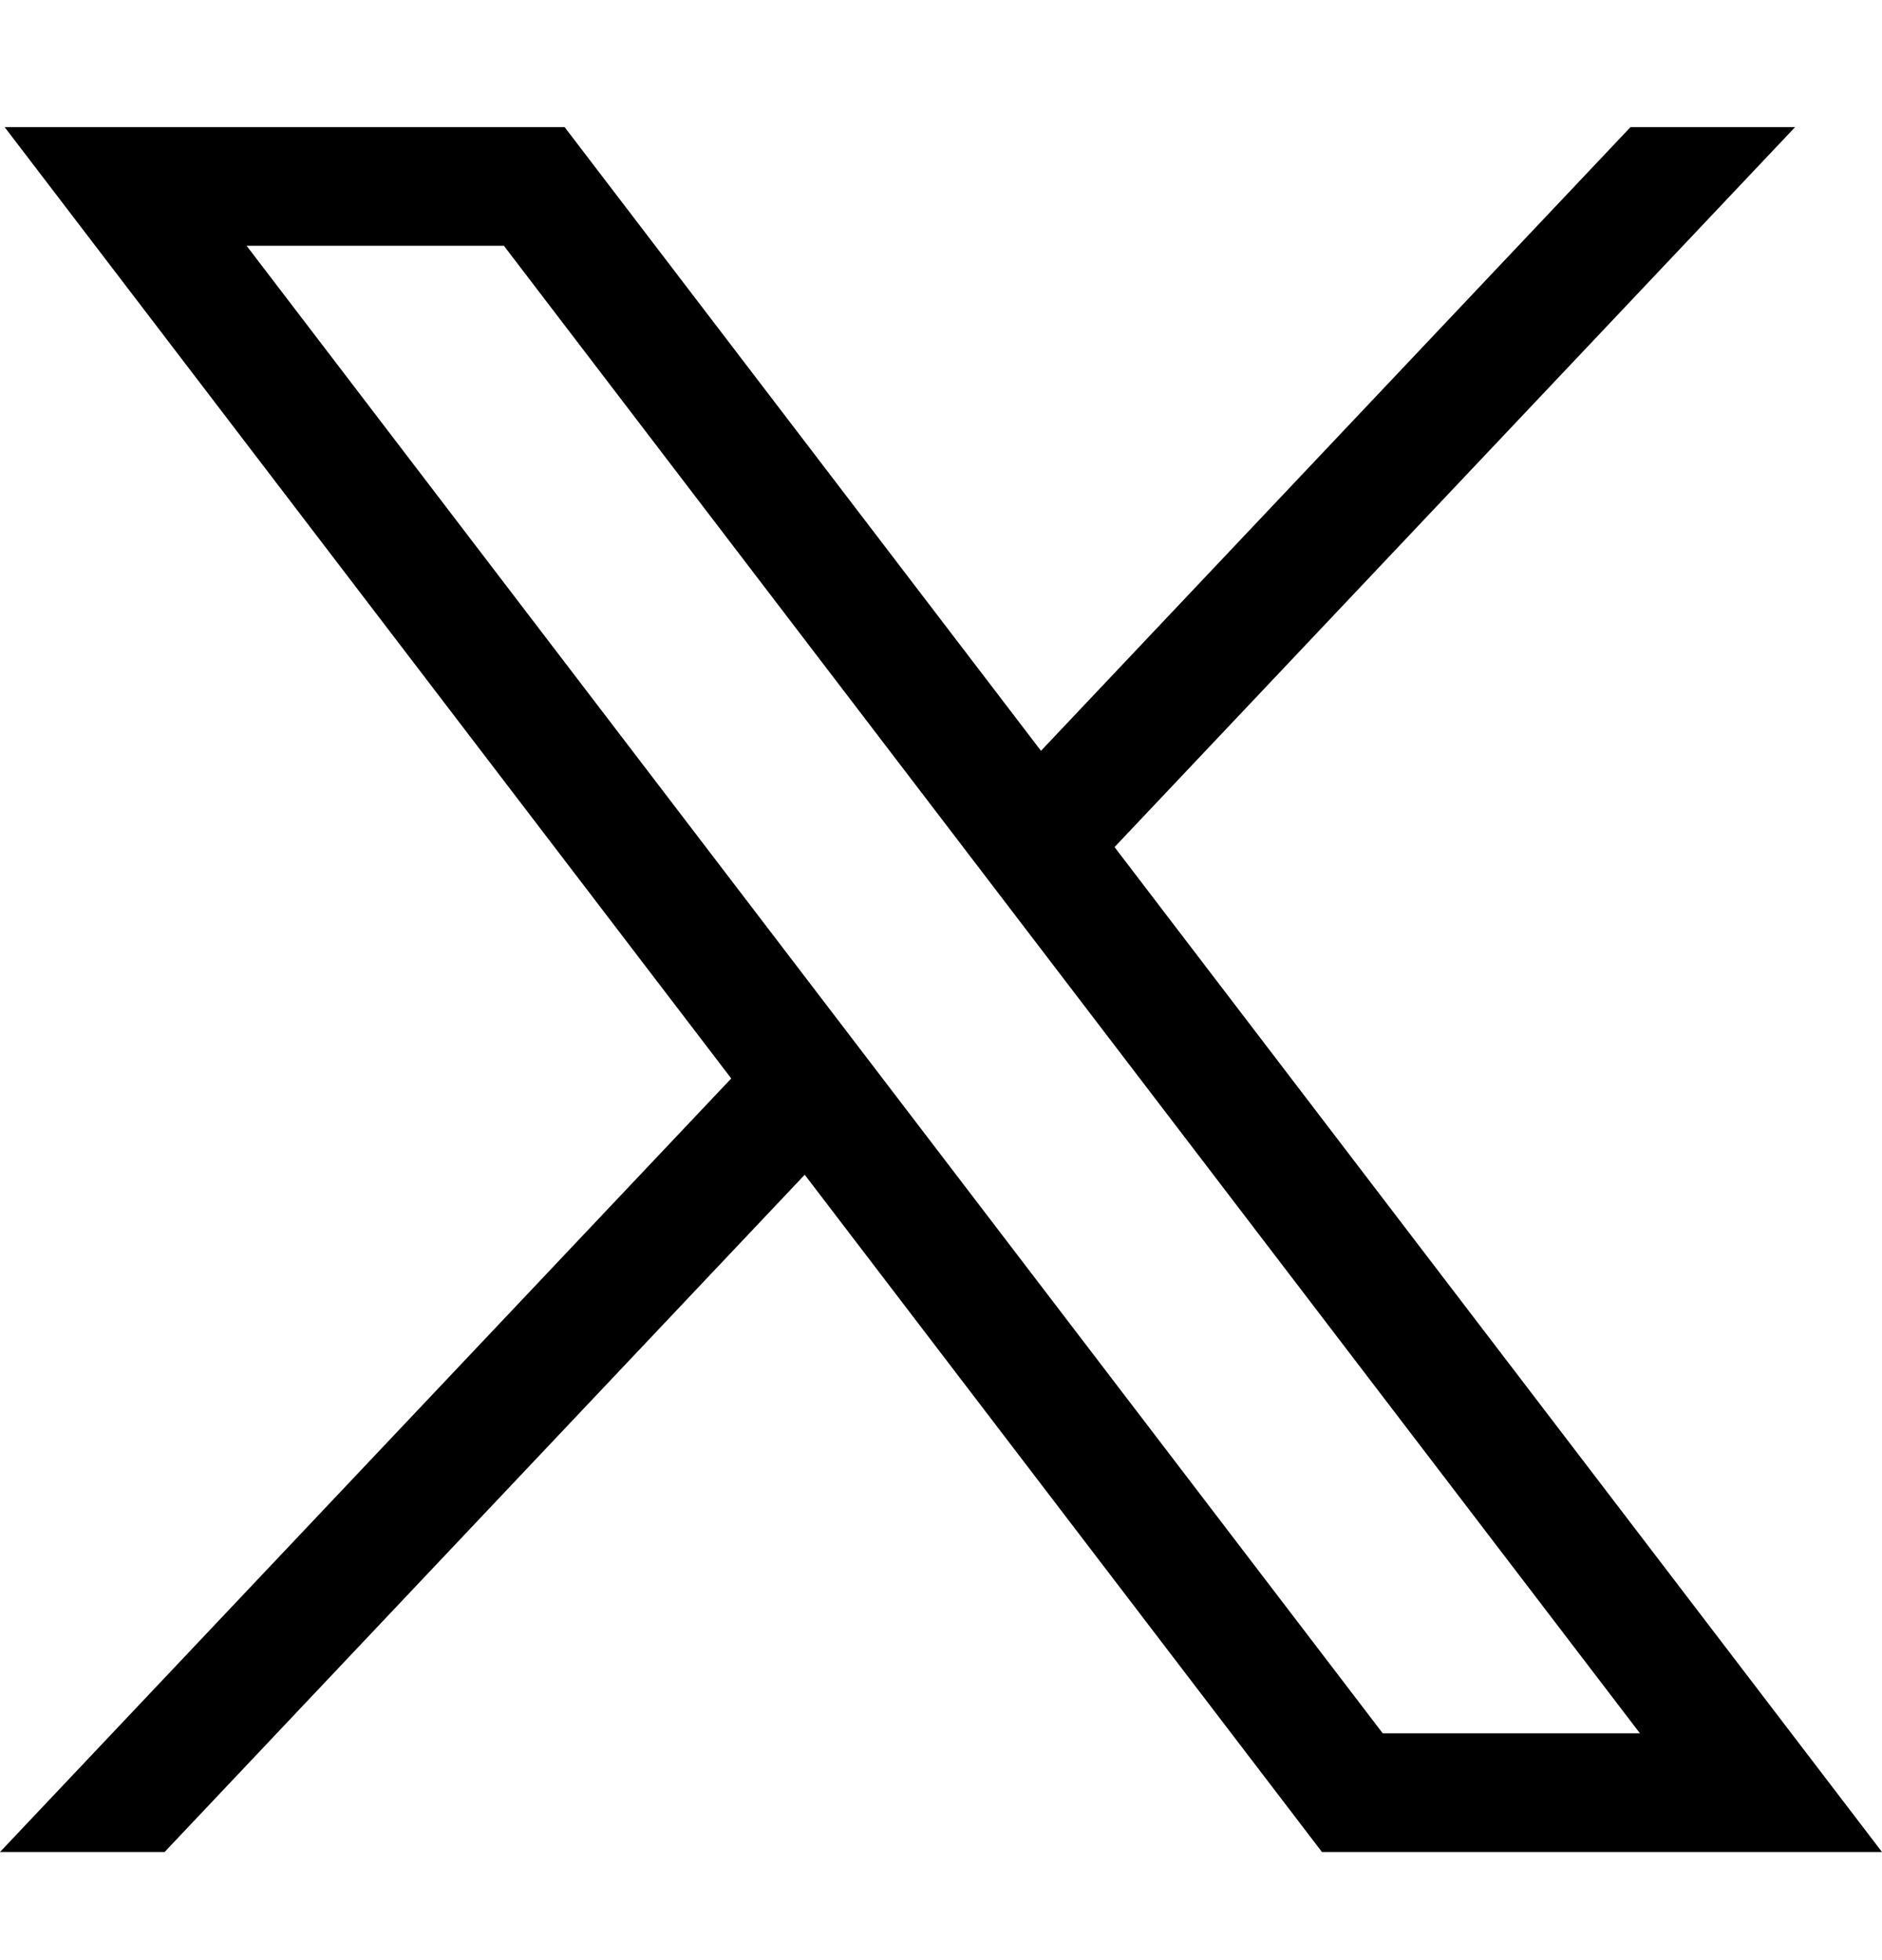 <svg width="24" height="25" viewBox="0 0 24 25" fill="none" xmlns="http://www.w3.org/2000/svg">
<path d="M0.059 1.621L9.325 13.755L0 23.621H2.099L10.262 14.983L16.858 23.621H24L14.213 10.804L22.892 1.621H20.793L13.275 9.576L7.2 1.621H0.059ZM3.145 3.135H6.426L20.913 22.107H17.633L3.145 3.135Z" fill="black"/>
</svg>
